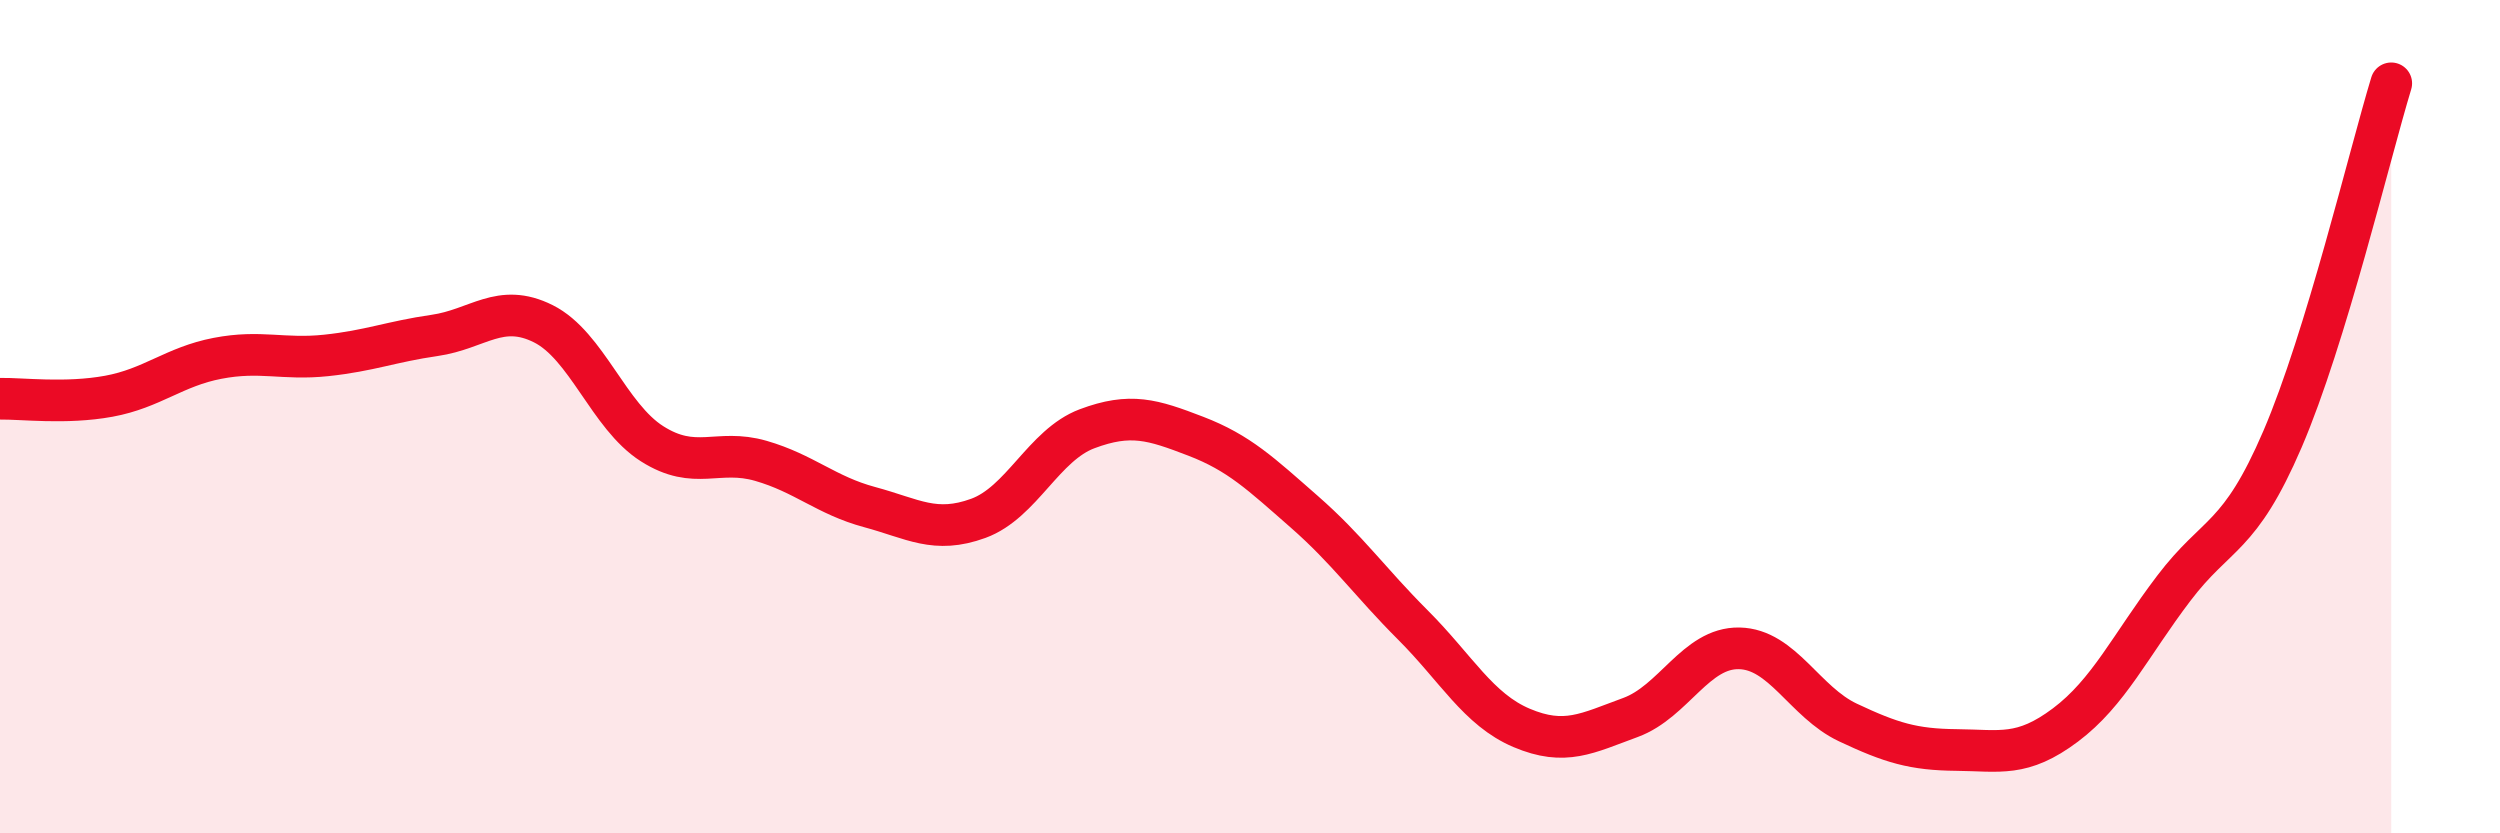 
    <svg width="60" height="20" viewBox="0 0 60 20" xmlns="http://www.w3.org/2000/svg">
      <path
        d="M 0,9.57 C 0.52,9.56 1.57,9.7 2.61,9.51 C 3.65,9.32 4.18,8.8 5.22,8.6 C 6.26,8.4 6.79,8.64 7.83,8.53 C 8.87,8.42 9.39,8.2 10.43,8.05 C 11.47,7.9 12,7.25 13.04,7.77 C 14.08,8.29 14.61,9.99 15.65,10.65 C 16.69,11.31 17.22,10.76 18.26,11.06 C 19.3,11.36 19.83,11.89 20.87,12.17 C 21.91,12.45 22.44,12.82 23.48,12.44 C 24.52,12.06 25.05,10.68 26.09,10.29 C 27.13,9.9 27.66,10.07 28.7,10.47 C 29.74,10.87 30.26,11.37 31.3,12.28 C 32.34,13.19 32.87,13.96 33.91,15 C 34.95,16.04 35.48,17.03 36.52,17.47 C 37.56,17.91 38.09,17.6 39.13,17.22 C 40.17,16.84 40.7,15.54 41.74,15.56 C 42.78,15.58 43.31,16.85 44.35,17.34 C 45.39,17.83 45.92,17.99 46.96,18 C 48,18.01 48.53,18.18 49.57,17.4 C 50.61,16.62 51.13,15.49 52.17,14.12 C 53.21,12.75 53.74,12.96 54.78,10.54 C 55.82,8.12 56.87,3.71 57.39,2L57.39 20L0 20Z"
        fill="#EB0A25"
        opacity="0.1"
        stroke-linecap="round"
        stroke-linejoin="round"
      />
      <path
        d="M 0,9.57 C 0.52,9.56 1.57,9.7 2.61,9.51 C 3.65,9.32 4.18,8.8 5.22,8.6 C 6.26,8.4 6.79,8.64 7.83,8.53 C 8.87,8.42 9.39,8.2 10.43,8.05 C 11.47,7.9 12,7.25 13.04,7.77 C 14.08,8.29 14.61,9.99 15.65,10.65 C 16.69,11.31 17.22,10.76 18.26,11.06 C 19.3,11.36 19.83,11.89 20.87,12.17 C 21.91,12.45 22.44,12.82 23.48,12.44 C 24.52,12.06 25.05,10.68 26.09,10.29 C 27.13,9.9 27.66,10.07 28.7,10.47 C 29.74,10.87 30.26,11.37 31.3,12.28 C 32.34,13.19 32.87,13.96 33.91,15 C 34.95,16.04 35.48,17.03 36.52,17.47 C 37.56,17.91 38.09,17.6 39.13,17.22 C 40.17,16.84 40.7,15.54 41.74,15.56 C 42.78,15.58 43.31,16.85 44.35,17.34 C 45.39,17.83 45.92,17.99 46.96,18 C 48,18.01 48.53,18.18 49.57,17.4 C 50.61,16.62 51.13,15.49 52.17,14.12 C 53.21,12.75 53.74,12.96 54.78,10.54 C 55.82,8.12 56.87,3.71 57.39,2"
        stroke="#EB0A25"
        stroke-width="1"
        fill="none"
        stroke-linecap="round"
        stroke-linejoin="round"
      />
    </svg>
  